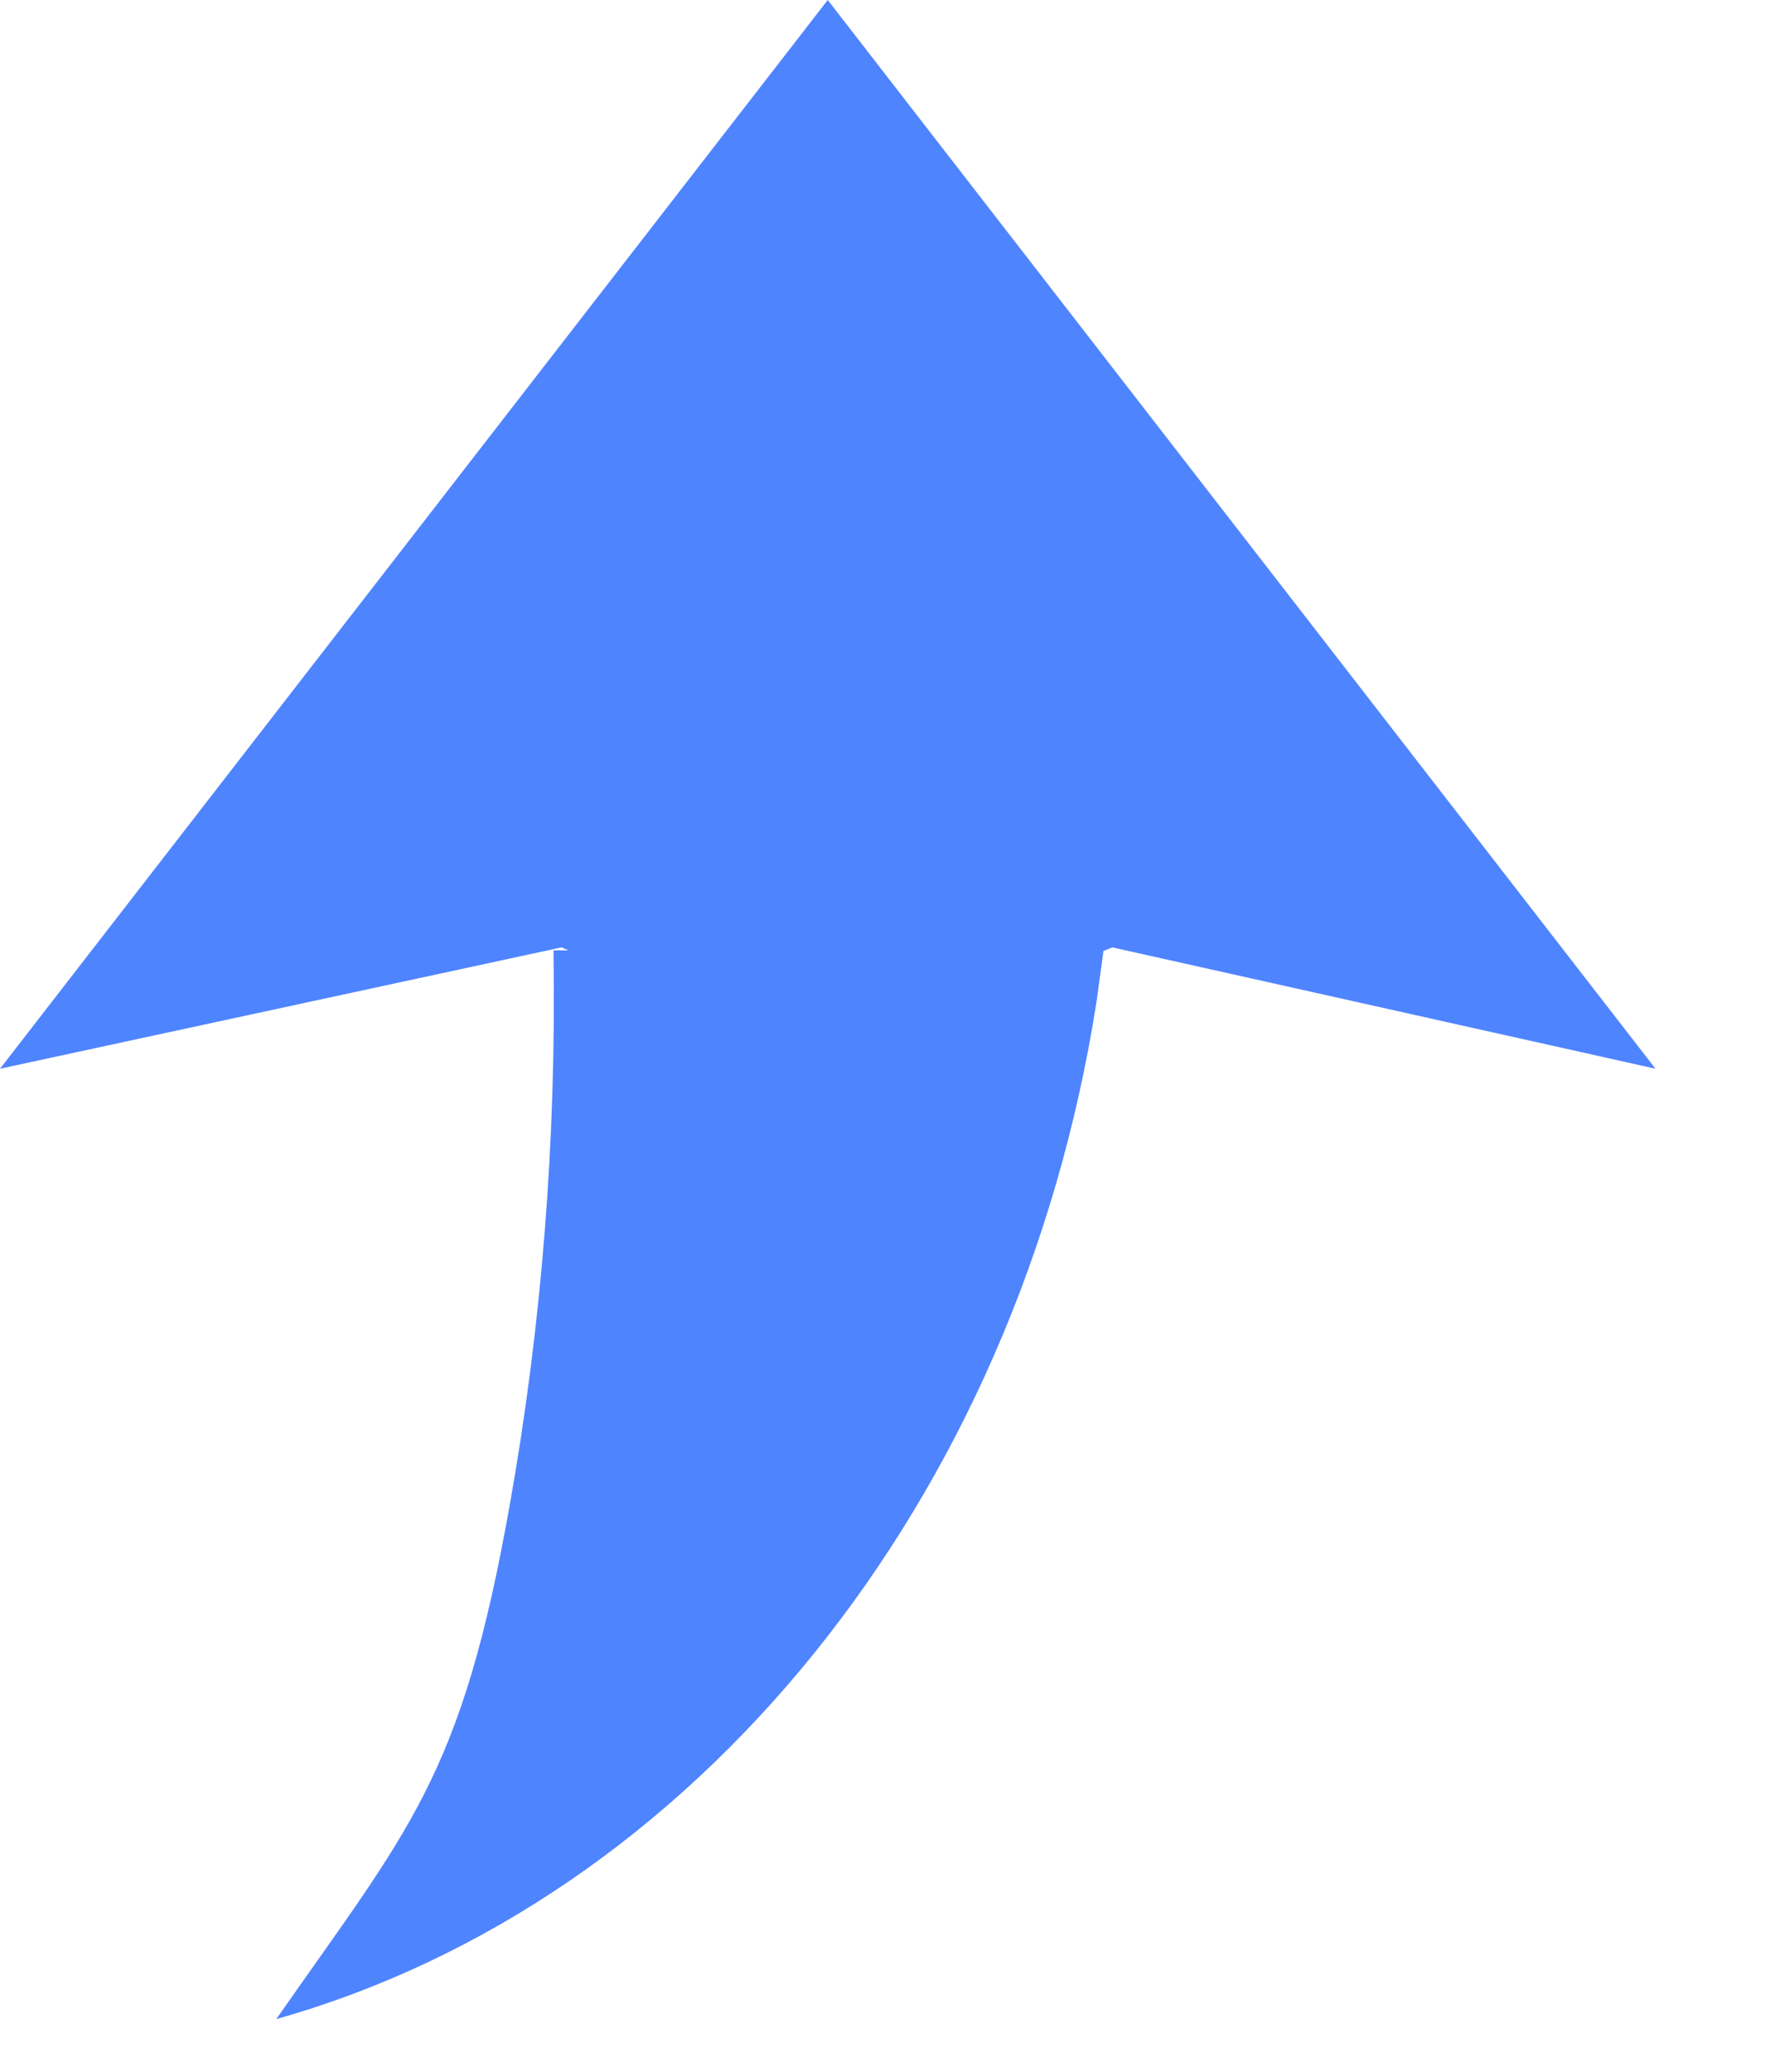 <?xml version="1.0" encoding="utf-8"?>
<svg xmlns="http://www.w3.org/2000/svg" fill="none" height="100%" overflow="visible" preserveAspectRatio="none" style="display: block;" viewBox="0 0 6 7" width="100%">
<path clip-rule="evenodd" d="M2.798 0L5.596 3.611L3.76 3.201L3.73 3.213L3.707 3.382C3.443 5.074 2.346 6.424 0.934 6.822C1.383 6.178 1.559 6.007 1.722 5.091C1.831 4.481 1.881 3.854 1.871 3.211L1.921 3.211L1.898 3.201L0 3.611L2.798 0Z" fill="#4F84FF" fill-rule="evenodd" id=""/>
</svg>